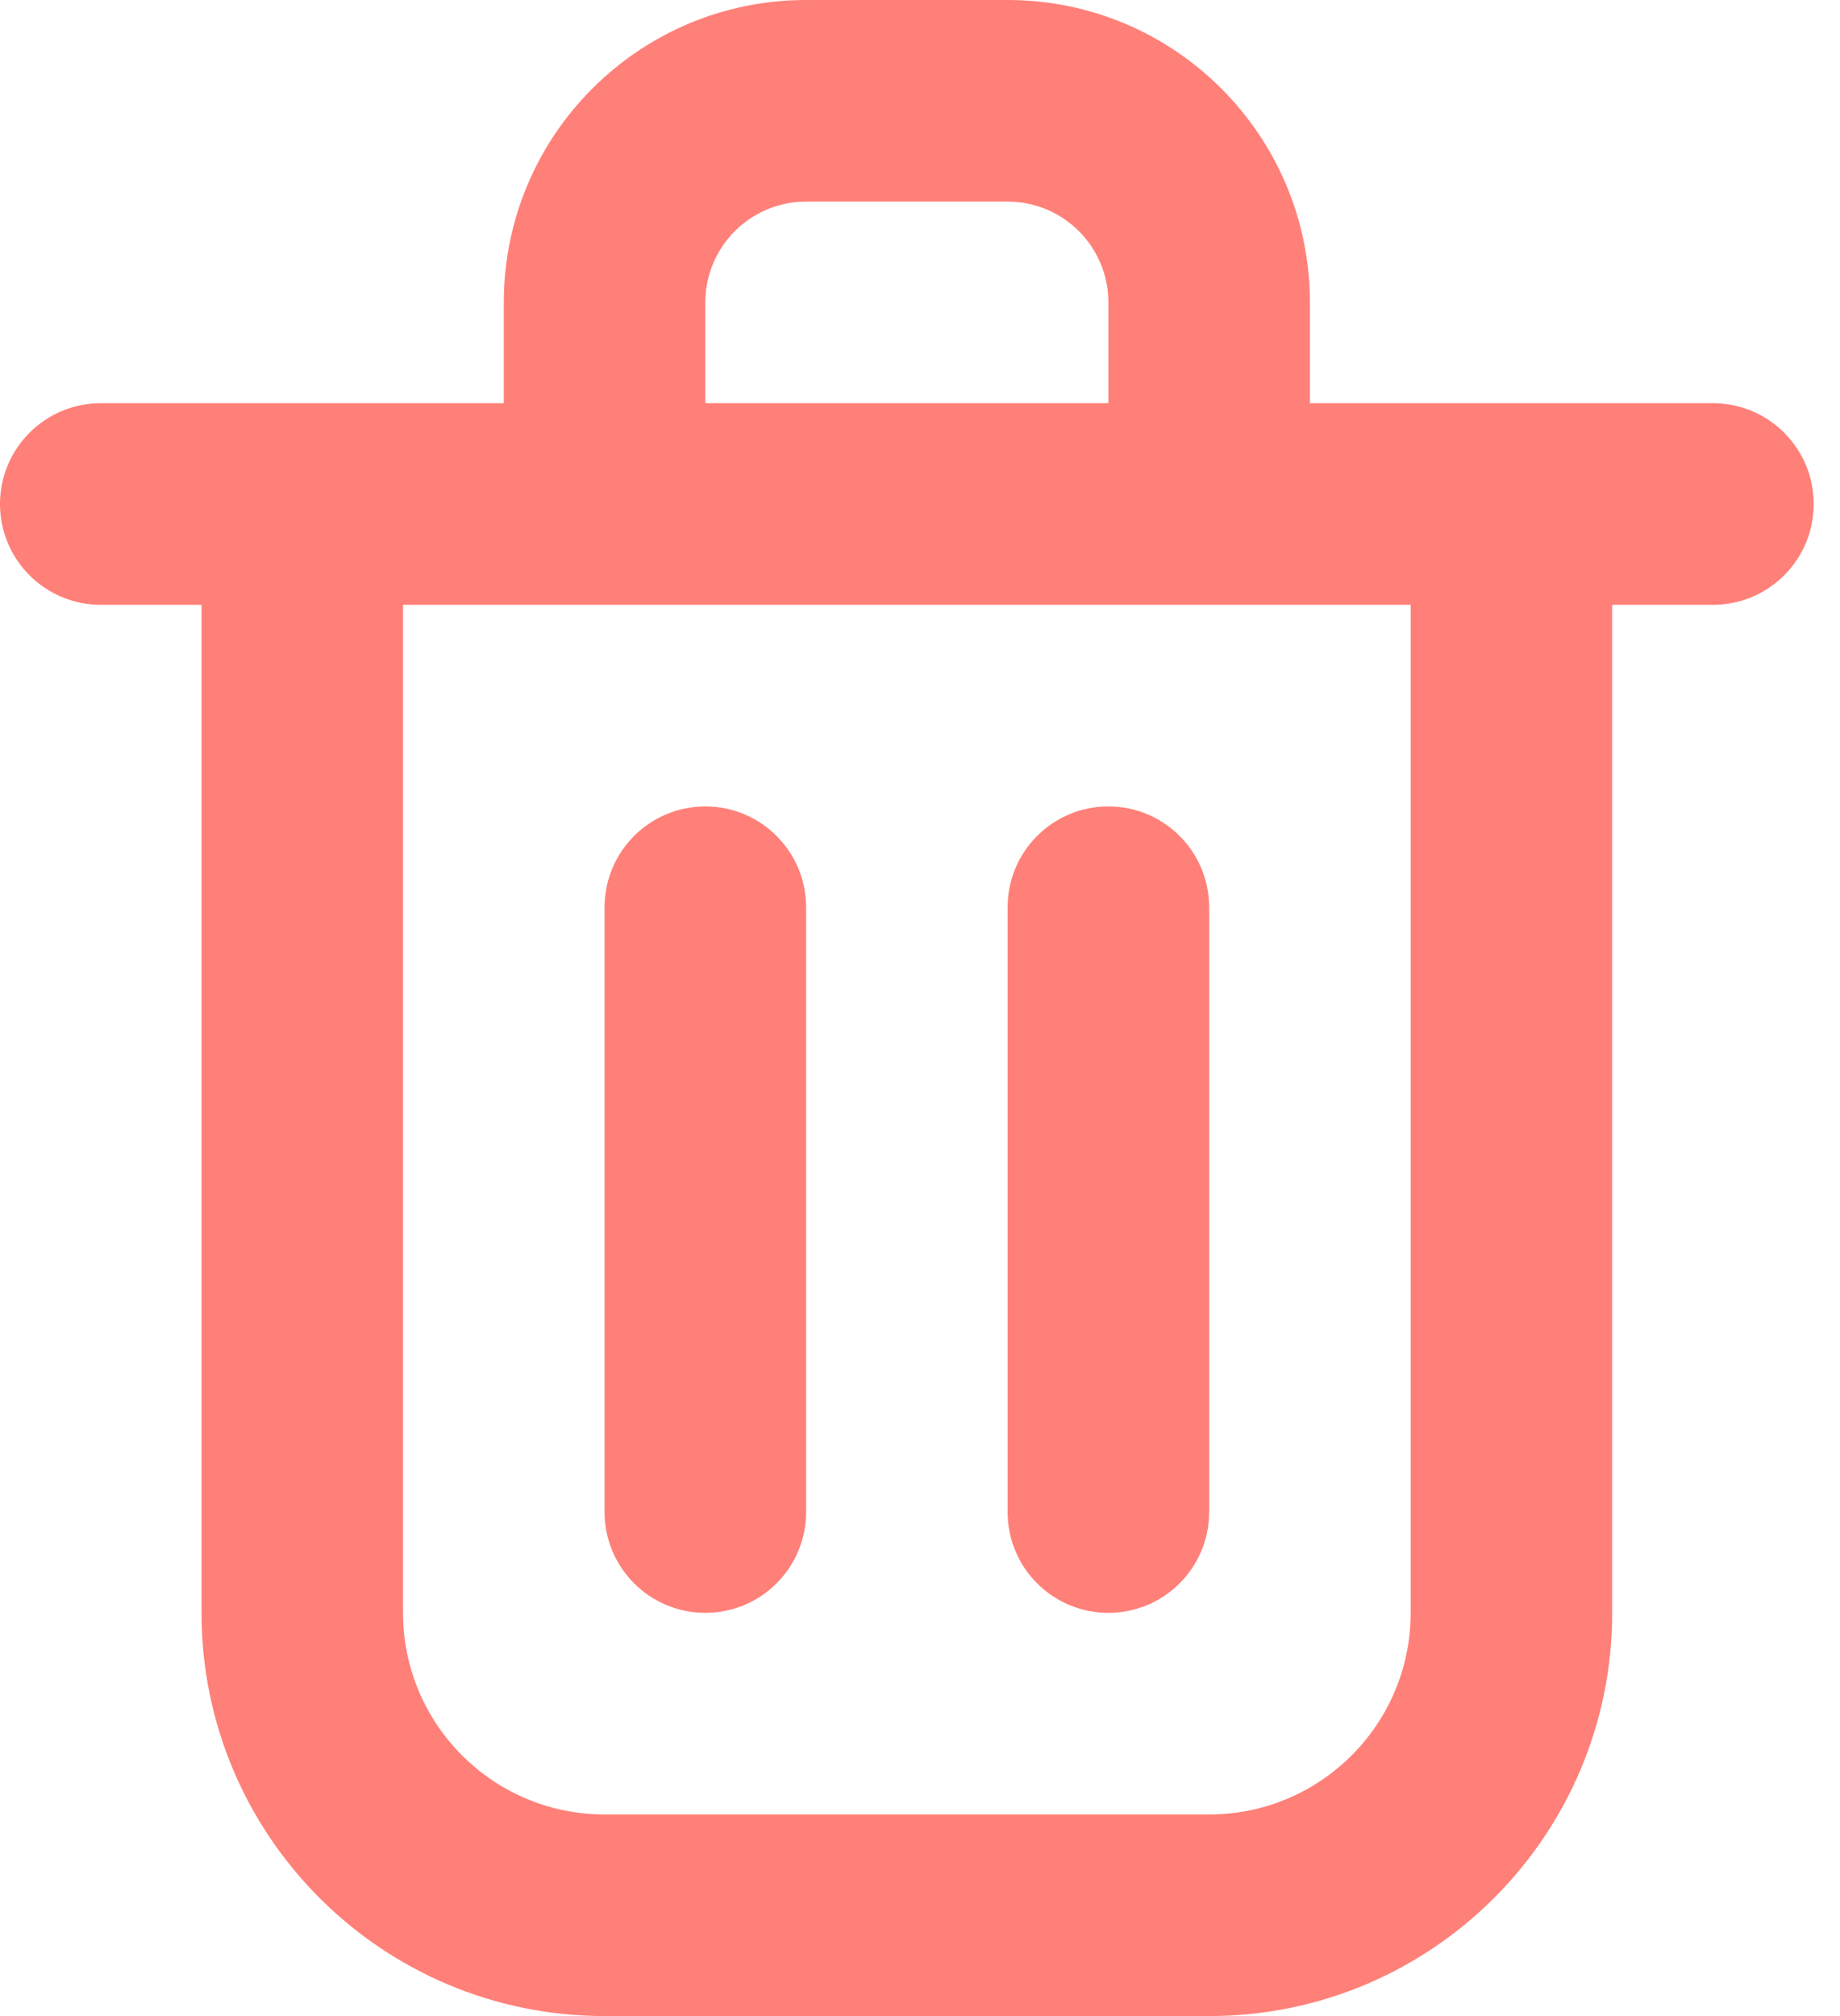 <svg width="21" height="23" viewBox="0 0 21 23" fill="none" xmlns="http://www.w3.org/2000/svg">
<path fill-rule="evenodd" clip-rule="evenodd" d="M8.05 3.45C8.05 2.815 8.565 2.3 9.2 2.3H11.5C12.135 2.3 12.65 2.815 12.65 3.45V4.6H8.05V3.45ZM5.75 4.6V3.45C5.75 1.545 7.294 0 9.2 0H11.5C13.405 0 14.95 1.545 14.95 3.45V4.6H17.25H19.55C20.185 4.6 20.7 5.115 20.7 5.75C20.7 6.385 20.185 6.9 19.55 6.9H18.4V18.4C18.4 20.94 16.34 23 13.8 23H6.9C4.359 23 2.3 20.941 2.3 18.4V6.9H1.15C0.515 6.9 0 6.385 0 5.75C0 5.115 0.515 4.6 1.15 4.6H3.45H5.75ZM6.88 6.9H4.6V18.4C4.6 19.67 5.63 20.7 6.9 20.7H13.8C15.07 20.7 16.1 19.67 16.1 18.4V6.9H13.82C13.813 6.9 13.806 6.9 13.8 6.9H6.9C6.893 6.9 6.886 6.9 6.88 6.9ZM8.05 9.2C8.685 9.2 9.2 9.715 9.2 10.35V17.25C9.2 17.885 8.685 18.4 8.05 18.4C7.415 18.4 6.9 17.885 6.9 17.25V10.35C6.9 9.715 7.415 9.2 8.05 9.2ZM12.65 9.2C13.285 9.2 13.8 9.715 13.8 10.35V17.25C13.8 17.885 13.285 18.4 12.65 18.4C12.014 18.4 11.5 17.885 11.5 17.25V10.35C11.5 9.715 12.014 9.2 12.65 9.2Z" fill="#FF8078"/>
</svg>
